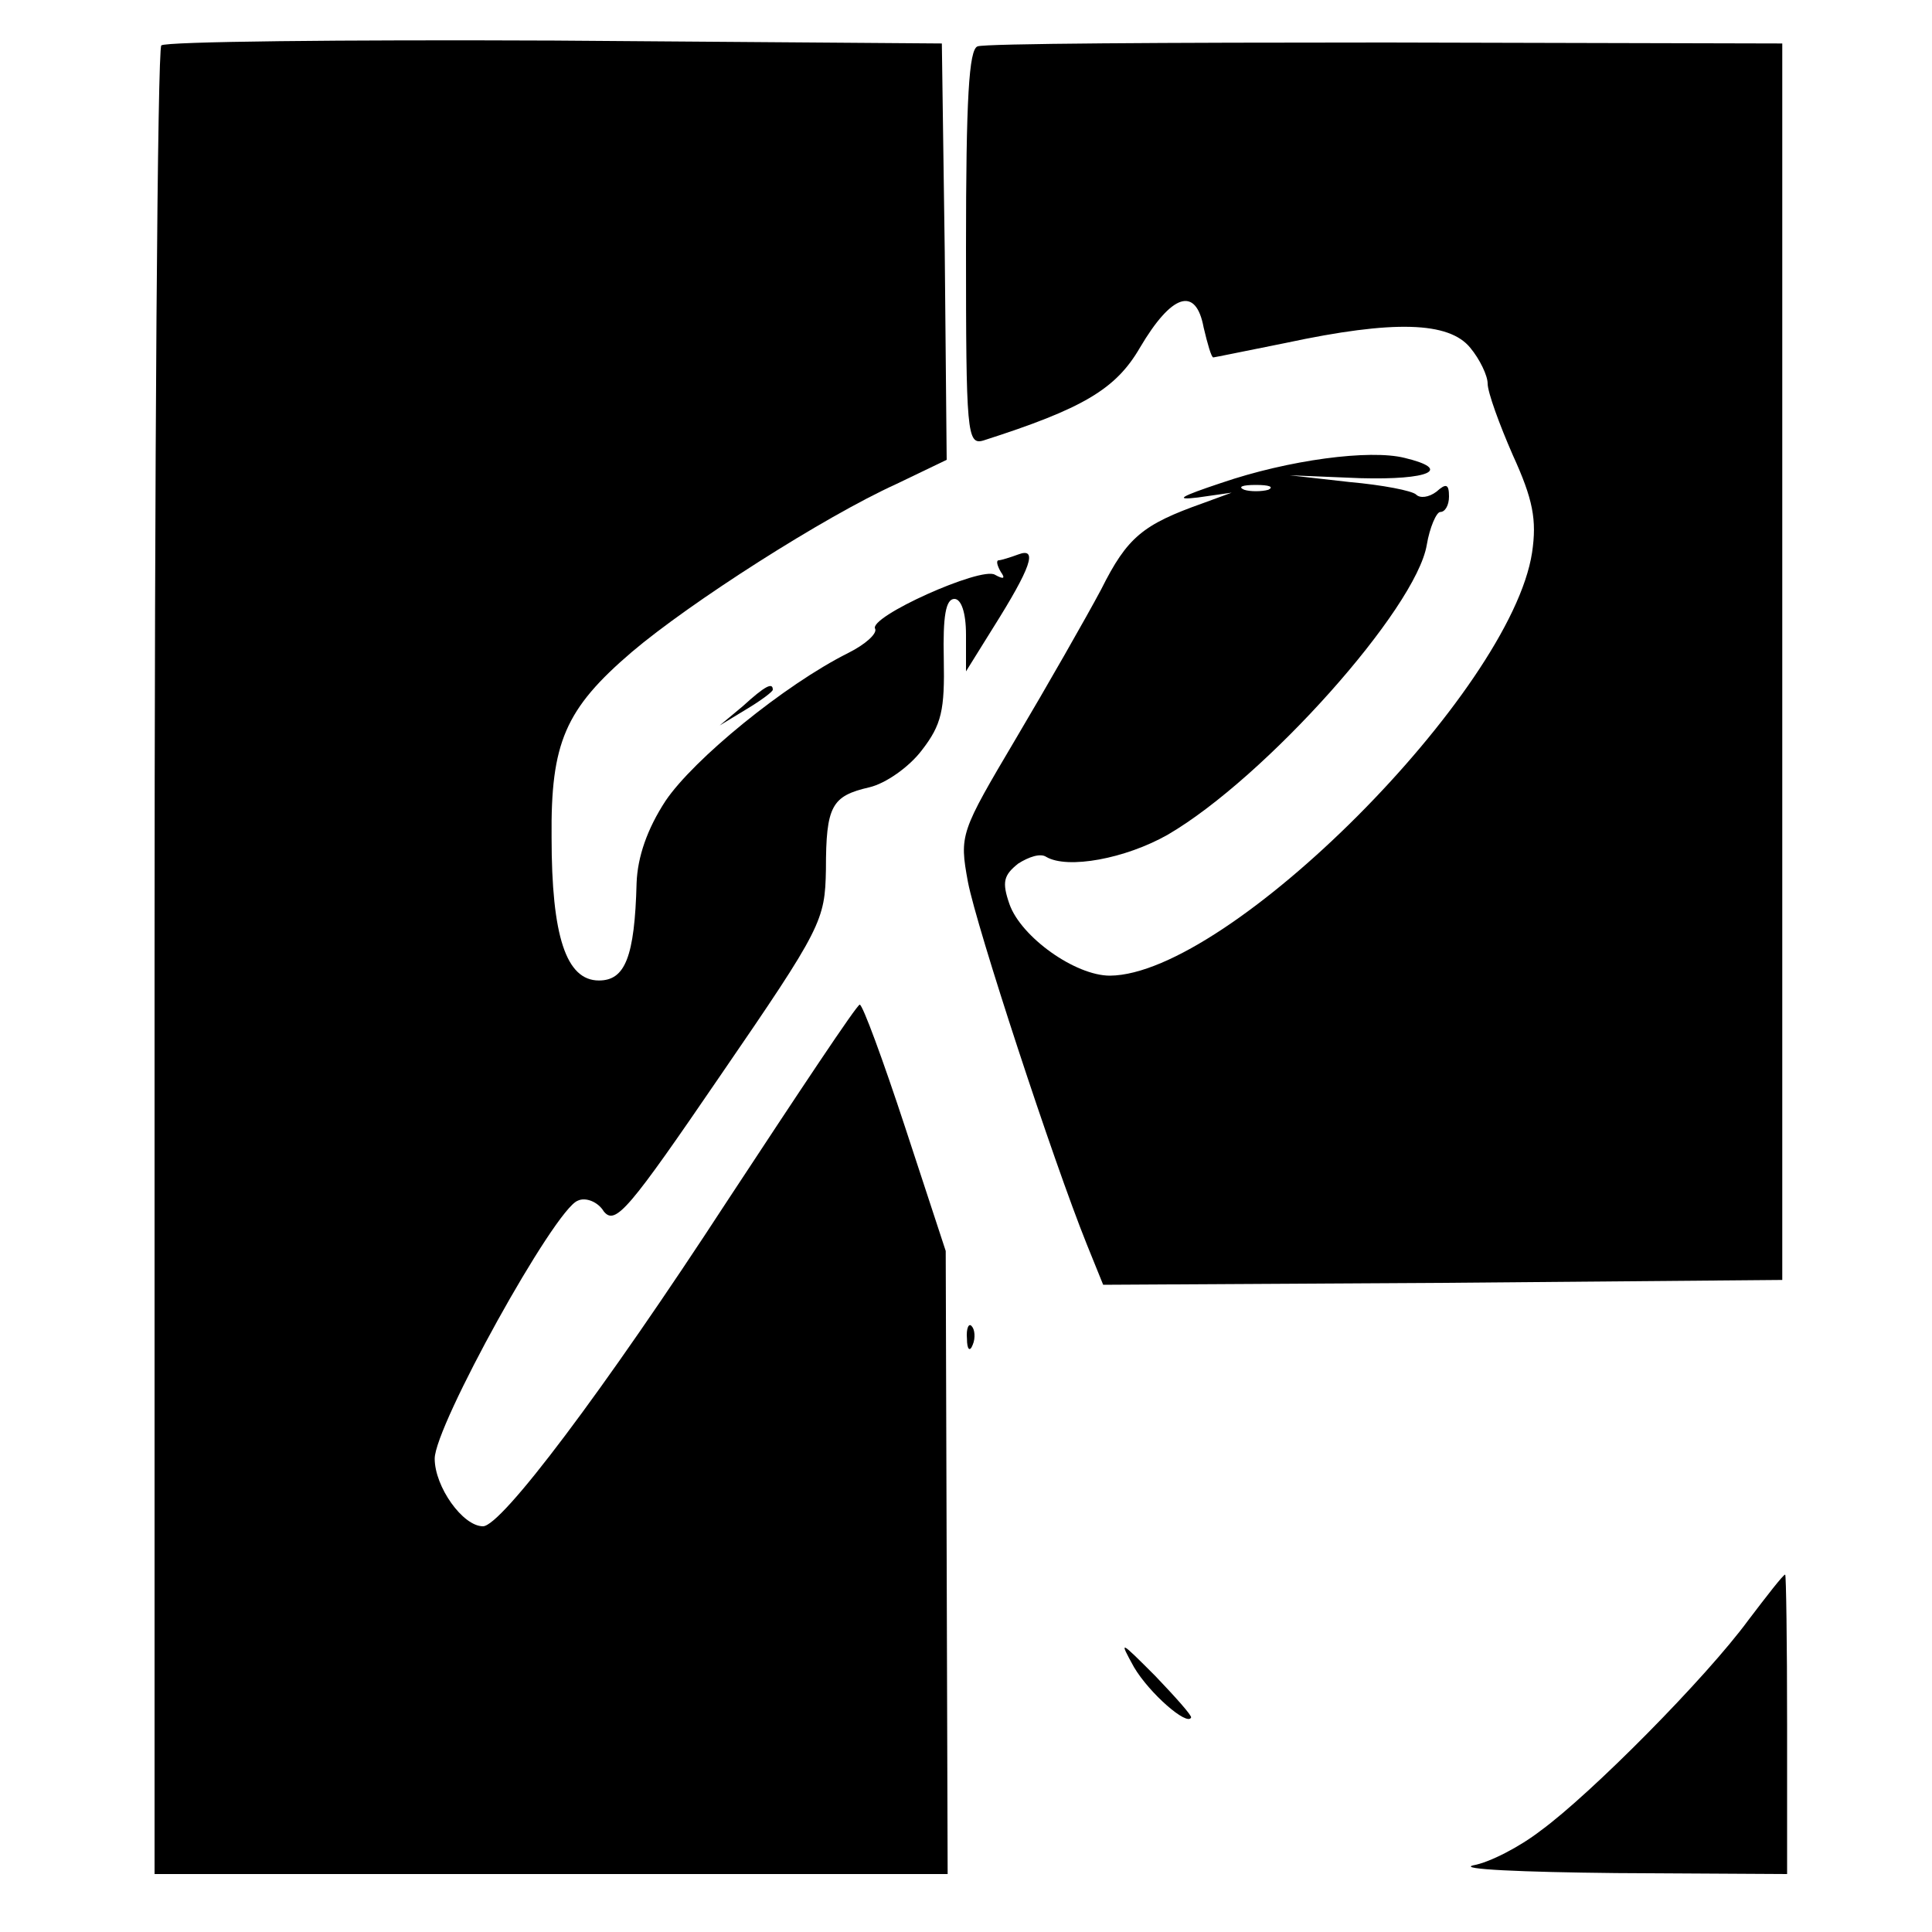 <?xml version="1.0" standalone="no"?>
<!DOCTYPE svg PUBLIC "-//W3C//DTD SVG 20010904//EN"
 "http://www.w3.org/TR/2001/REC-SVG-20010904/DTD/svg10.dtd">
<svg version="1.0" xmlns="http://www.w3.org/2000/svg"
 width="200pt" height="200pt" viewBox="0 0 200 200"
 preserveAspectRatio="xMidYMid meet">
<g transform="translate(0,200) scale(0.1,-0.1)"
fill="#000000" stroke="none">
<path d="M167 1953 c-4 -3 -7 -431 -7 -950 l0 -943 410 0 411 0 -1 323 -1 322
-42 128 c-23 70 -44 127 -47 127 -3 0 -64 -92 -137 -203 -129 -198 -234 -337
-253 -337 -21 0 -50 41 -50 70 0 34 124 258 148 267 8 4 21 -1 27 -11 12 -15
26 2 121 141 105 153 108 160 109 213 0 66 6 76 45 85 17 4 41 21 54 38 21 27
24 42 23 95 -1 44 2 62 11 62 7 0 12 -14 12 -37 l0 -38 28 45 c39 62 47 84 26
76 -8 -3 -18 -6 -20 -6 -3 0 -2 -5 2 -12 5 -7 3 -8 -6 -3 -14 9 -132 -44 -124
-56 2 -5 -10 -16 -28 -25 -66 -33 -160 -110 -189 -153 -19 -29 -29 -58 -30
-85 -2 -77 -12 -101 -39 -101 -34 0 -49 46 -49 148 -1 98 14 133 83 192 60 51
199 140 274 174 l52 25 -2 215 -3 216 -401 3 c-220 1 -403 -1 -407 -5z"/>
<path d="M1012 1952 c-9 -3 -12 -54 -12 -209 0 -191 1 -204 18 -199 103 33
137 53 162 96 33 56 58 64 66 21 4 -17 8 -31 10 -31 1 0 35 7 75 15 112 24
169 22 191 -5 10 -12 18 -29 18 -37 0 -9 12 -42 26 -74 21 -46 25 -67 20 -101
-22 -144 -314 -437 -437 -438 -36 0 -92 40 -104 74 -8 23 -6 30 9 42 11 7 23
11 29 7 22 -13 82 -2 126 23 101 59 257 234 268 300 3 18 10 34 14 34 5 0 9 7
9 16 0 13 -3 14 -13 5 -8 -6 -17 -7 -21 -3 -4 4 -35 10 -69 13 l-62 7 73 -3
c72 -2 96 9 46 21 -36 9 -120 -2 -190 -26 -42 -14 -49 -18 -24 -15 l35 5 -30
-11 c-62 -22 -78 -35 -105 -89 -16 -30 -56 -100 -88 -154 -58 -98 -59 -100
-50 -149 9 -47 88 -288 123 -375 l17 -42 352 2 351 3 0 640 0 640 -410 1
c-226 0 -416 -1 -423 -4z m301 -459 c-7 -2 -19 -2 -25 0 -7 3 -2 5 12 5 14 0
19 -2 13 -5z"/>
<path d="M769 1269 l-24 -20 28 17 c15 9 27 18 27 20 0 8 -8 4 -31 -17z"/>
<path d="M1001 614 c0 -11 3 -14 6 -6 3 7 2 16 -1 19 -3 4 -6 -2 -5 -13z"/>
<path d="M1810 323 c-44 -60 -163 -180 -215 -218 -22 -17 -53 -33 -70 -36 -16
-4 50 -7 148 -8 l177 -1 0 155 c0 85 -1 155 -2 155 -2 0 -19 -22 -38 -47z"/>
<path d="M1174 274 c16 -27 55 -61 59 -52 1 2 -16 21 -37 43 -37 37 -38 38
-22 9z"/>
</g>
</svg>

